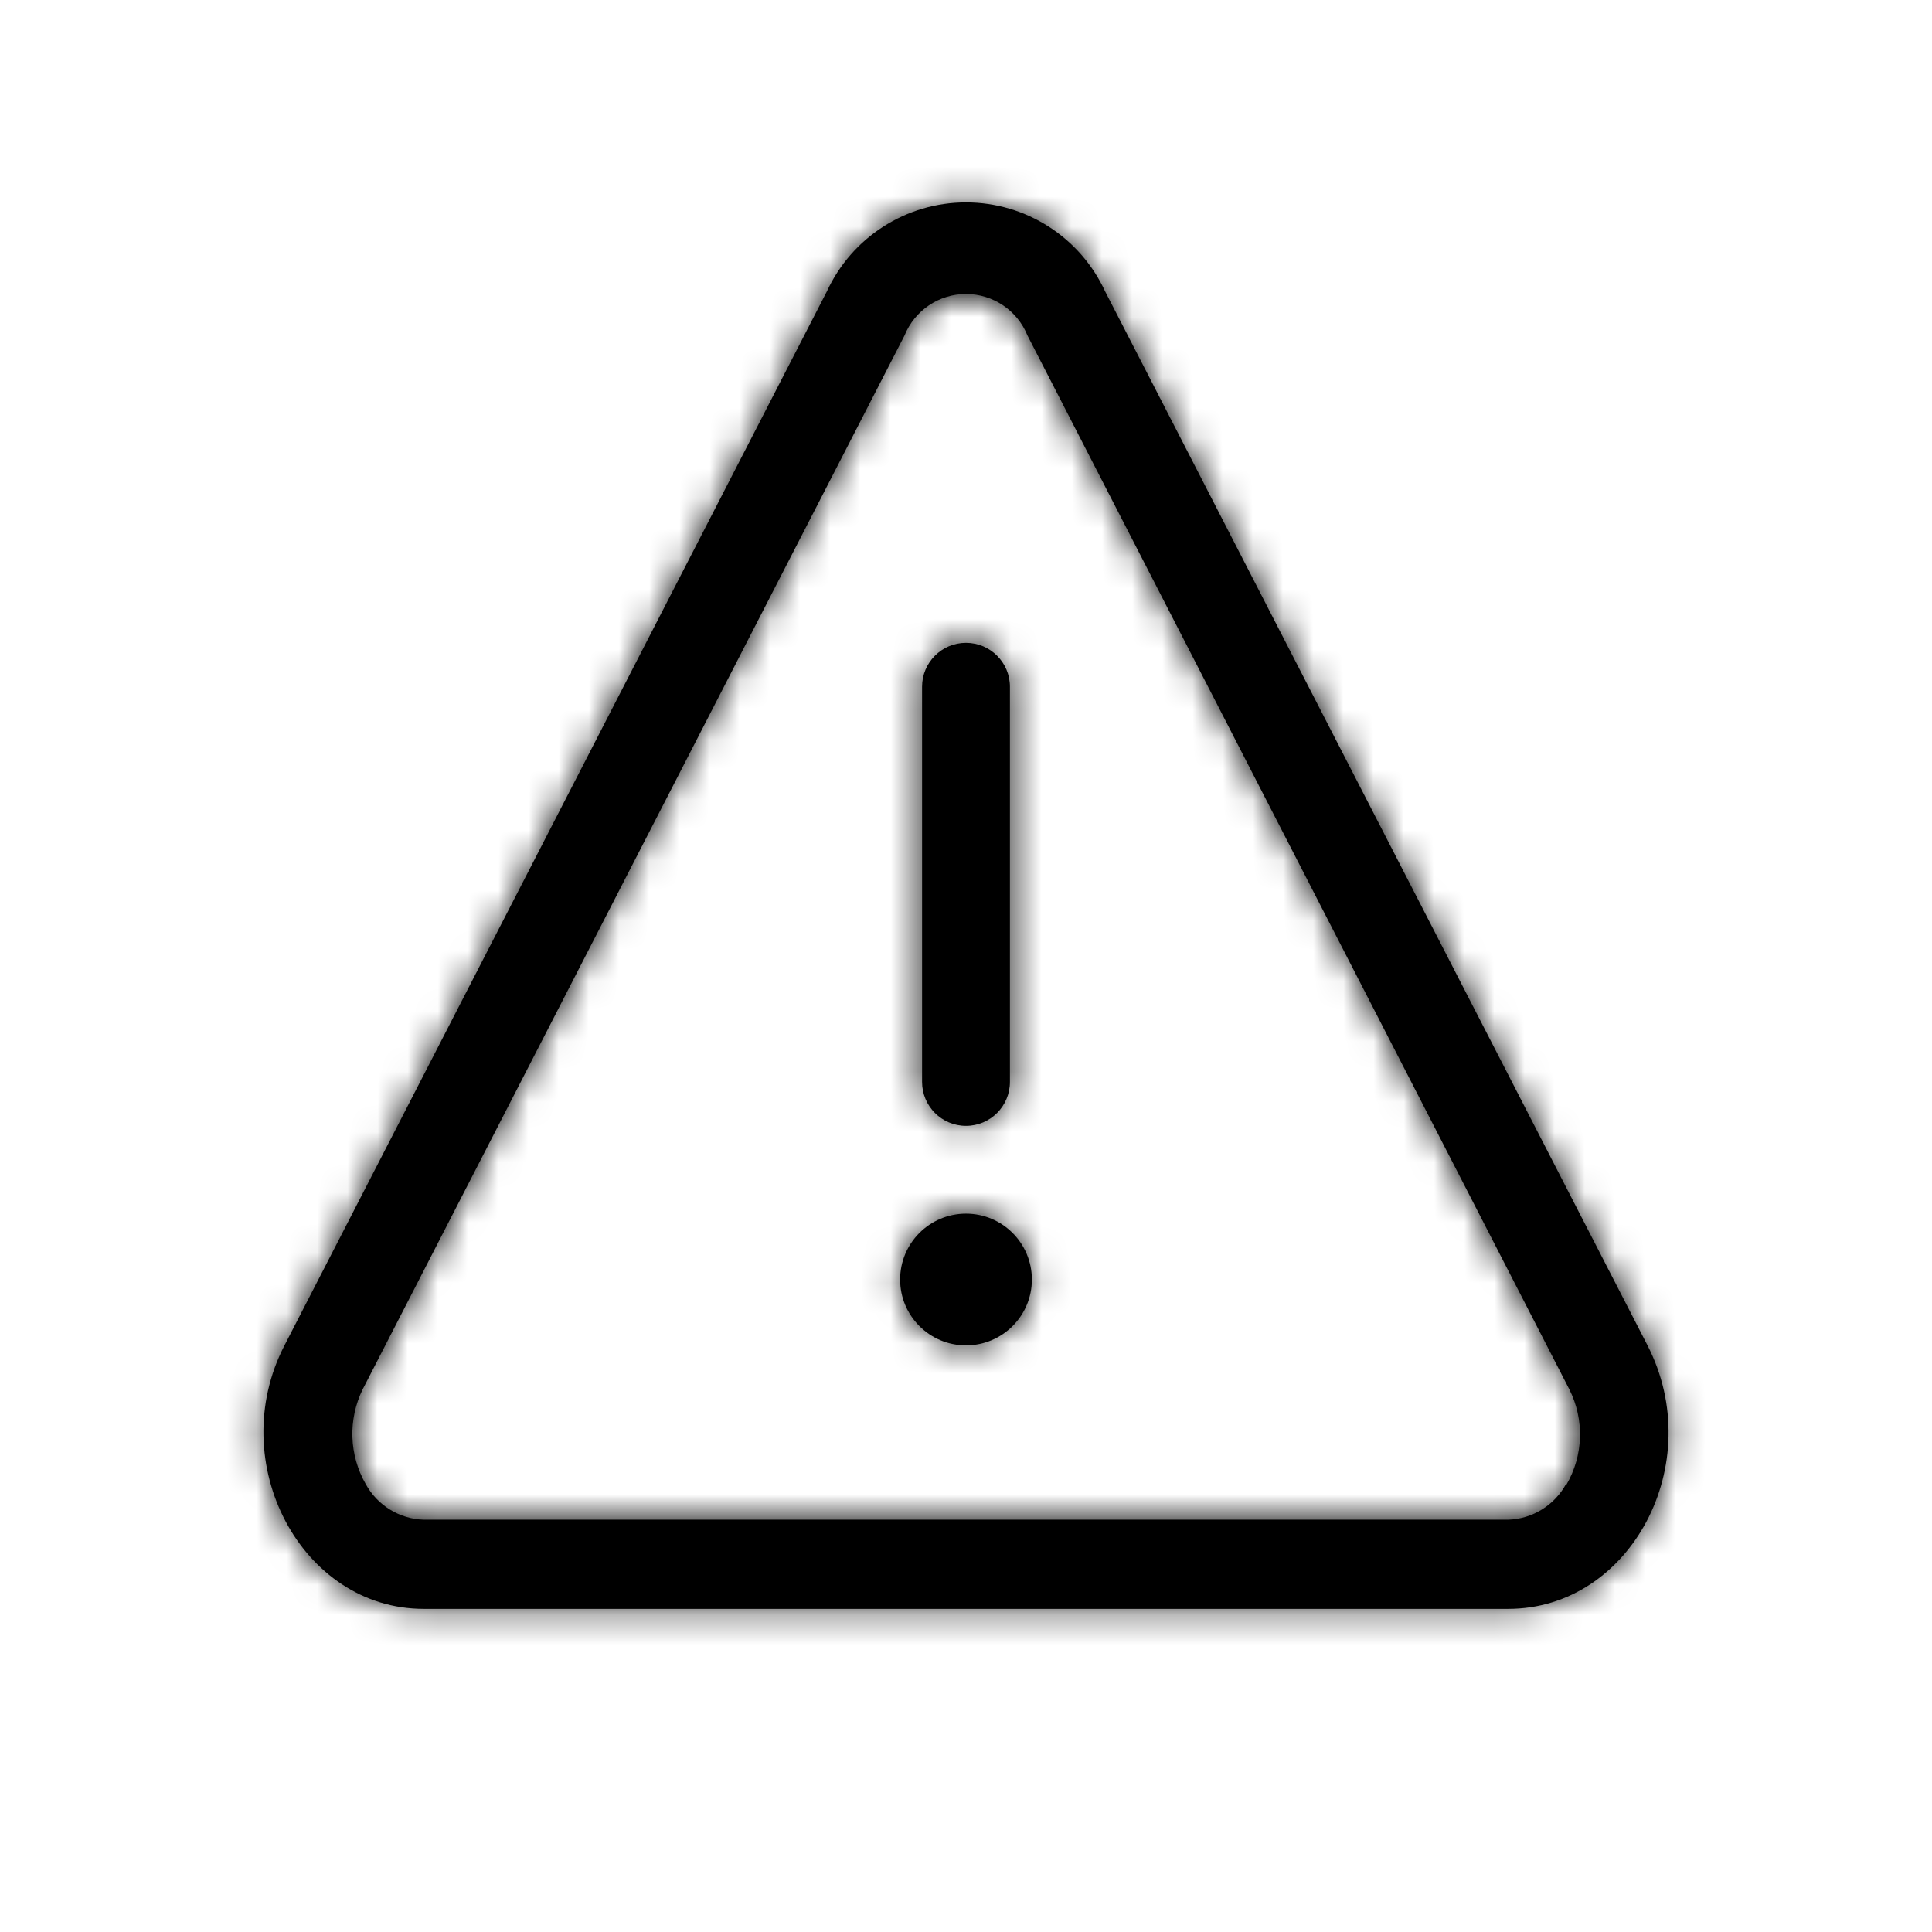 <?xml version="1.0" encoding="utf-8"?>
<svg xmlns="http://www.w3.org/2000/svg" xmlns:xlink="http://www.w3.org/1999/xlink" width="64px" height="64px" viewBox="0 0 64 64" version="1.1">
    
    <title>icons-64/alert</title>
    <desc>Created with Sketch.</desc>
    <defs>
        <path d="M32,6.705 C33.982,6.705 35.782,7.858 36.611,9.658 L36.611,9.658 L54.575,44.567 C56.582,48.48 54.022,53.295 49.964,53.295 L49.964,53.295 L14.036,53.295 C9.978,53.295 7.418,48.451 9.425,44.567 L9.425,44.567 L27.389,9.658 C28.218,7.858 30.018,6.705 32,6.705 Z M32,9.739 C31.105,9.739 30.299,10.283 29.964,11.113 L29.964,11.113 L12.015,46.022 C11.524,47.021 11.562,48.199 12.116,49.164 C12.502,49.869 13.233,50.317 14.036,50.342 L14.036,50.342 L49.964,50.342 C50.77,50.314 51.501,49.86 51.884,49.149 L51.884,49.149 L51.884,49.193 C52.454,48.222 52.492,47.028 51.985,46.022 L51.985,46.022 L34.036,11.113 C33.701,10.283 32.895,9.739 32,9.739 Z M32,40.204 C33.205,40.204 34.182,41.181 34.182,42.386 C34.182,43.591 33.205,44.567 32,44.567 C30.795,44.567 29.818,43.591 29.818,42.386 C29.818,41.181 30.795,40.204 32,40.204 Z M32,21.295 C32.803,21.295 33.455,21.946 33.455,22.749 L33.455,22.749 L33.455,35.84 C33.455,36.643 32.803,37.295 32,37.295 C31.197,37.295 30.545,36.643 30.545,35.84 L30.545,35.84 L30.545,22.749 C30.545,21.946 31.197,21.295 32,21.295 Z" id="path-1"/>
    </defs>
    <g id="icons-64/alert" stroke="none" stroke-width="1" fill="none" fill-rule="evenodd">
        <mask id="mask-2" fill="white">
            <use xlink:href="#path-1"/>
        </mask>
        <use id="Mask" fill="#000000" fill-rule="nonzero" xlink:href="#path-1"/>
        <g id="colors/black" mask="url(#mask-2)" fill="#000000">
            <rect x="0" y="0" width="64" height="64"/>
        </g>
    </g>
</svg>